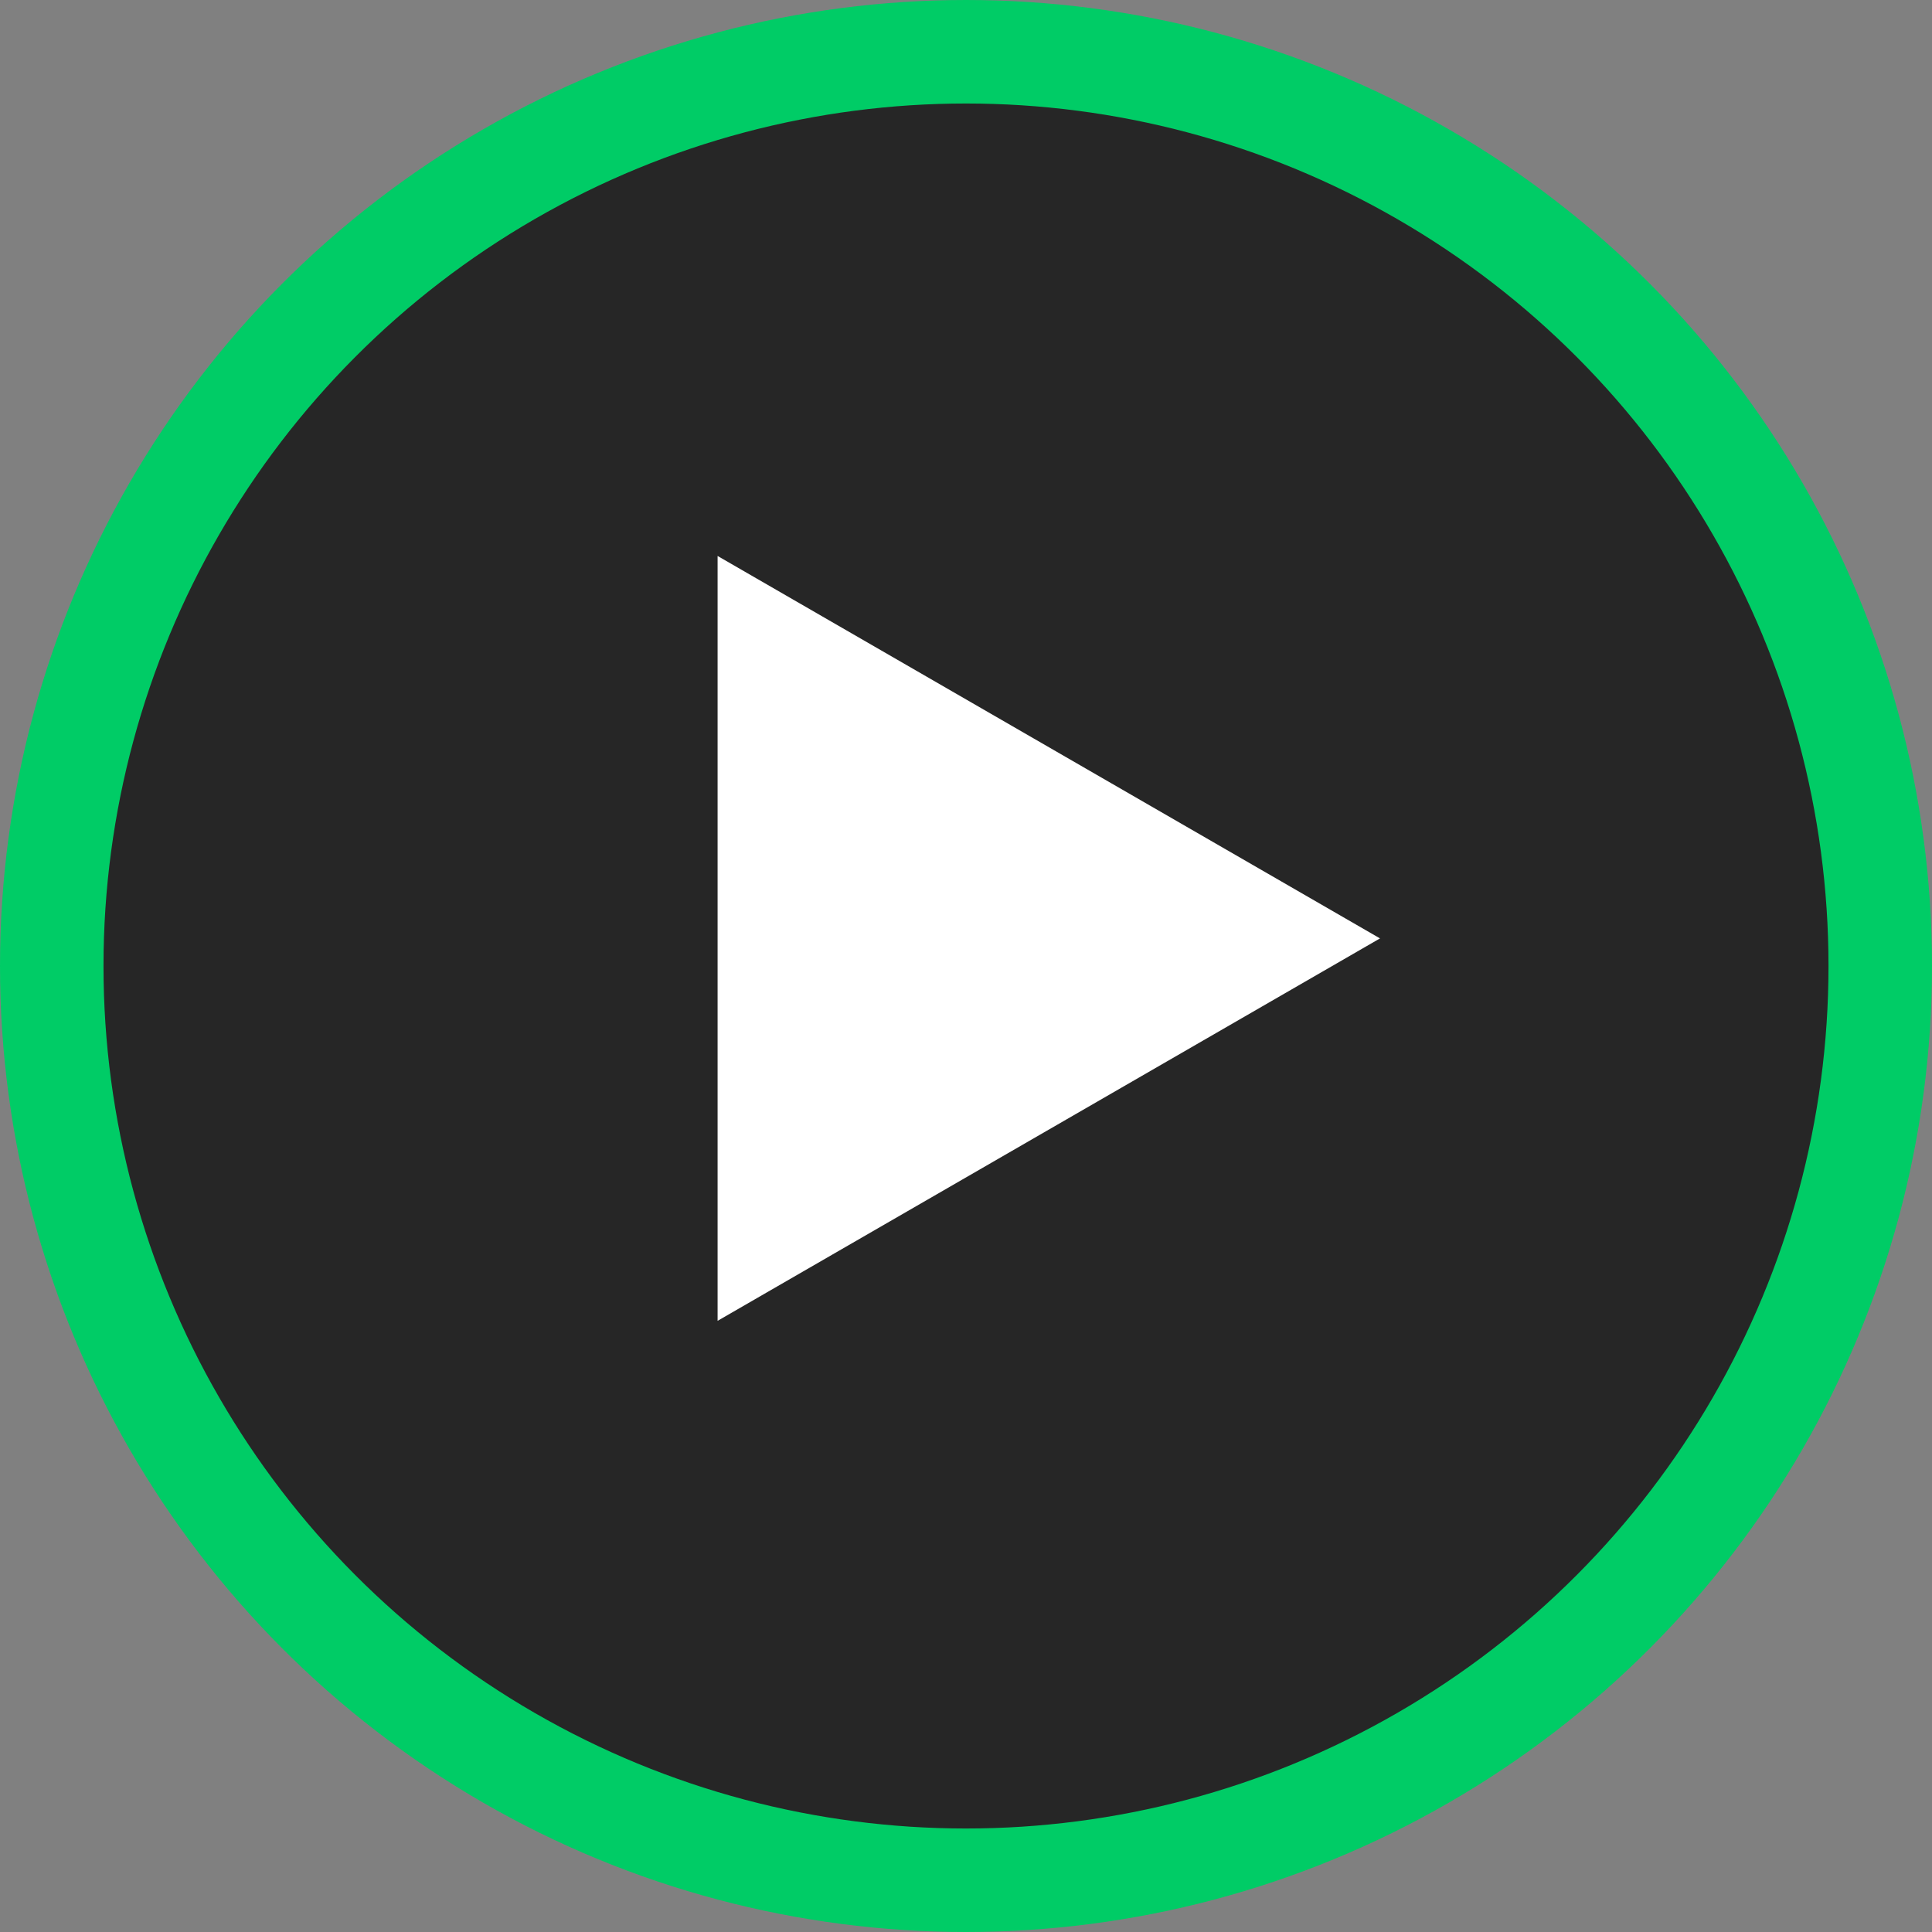 <svg width="56" height="56" fill="none" xmlns="http://www.w3.org/2000/svg"><rect width="100%" height="100%" fill="#808080" stroke="none"/><circle cx="28" cy="28" r="26.5" fill="#000" fill-opacity=".7" stroke="#0C6" stroke-width="3"/><path d="M40 27.2L20.8 38.285v-22.17L40 27.2z" fill="#fff"/></svg>